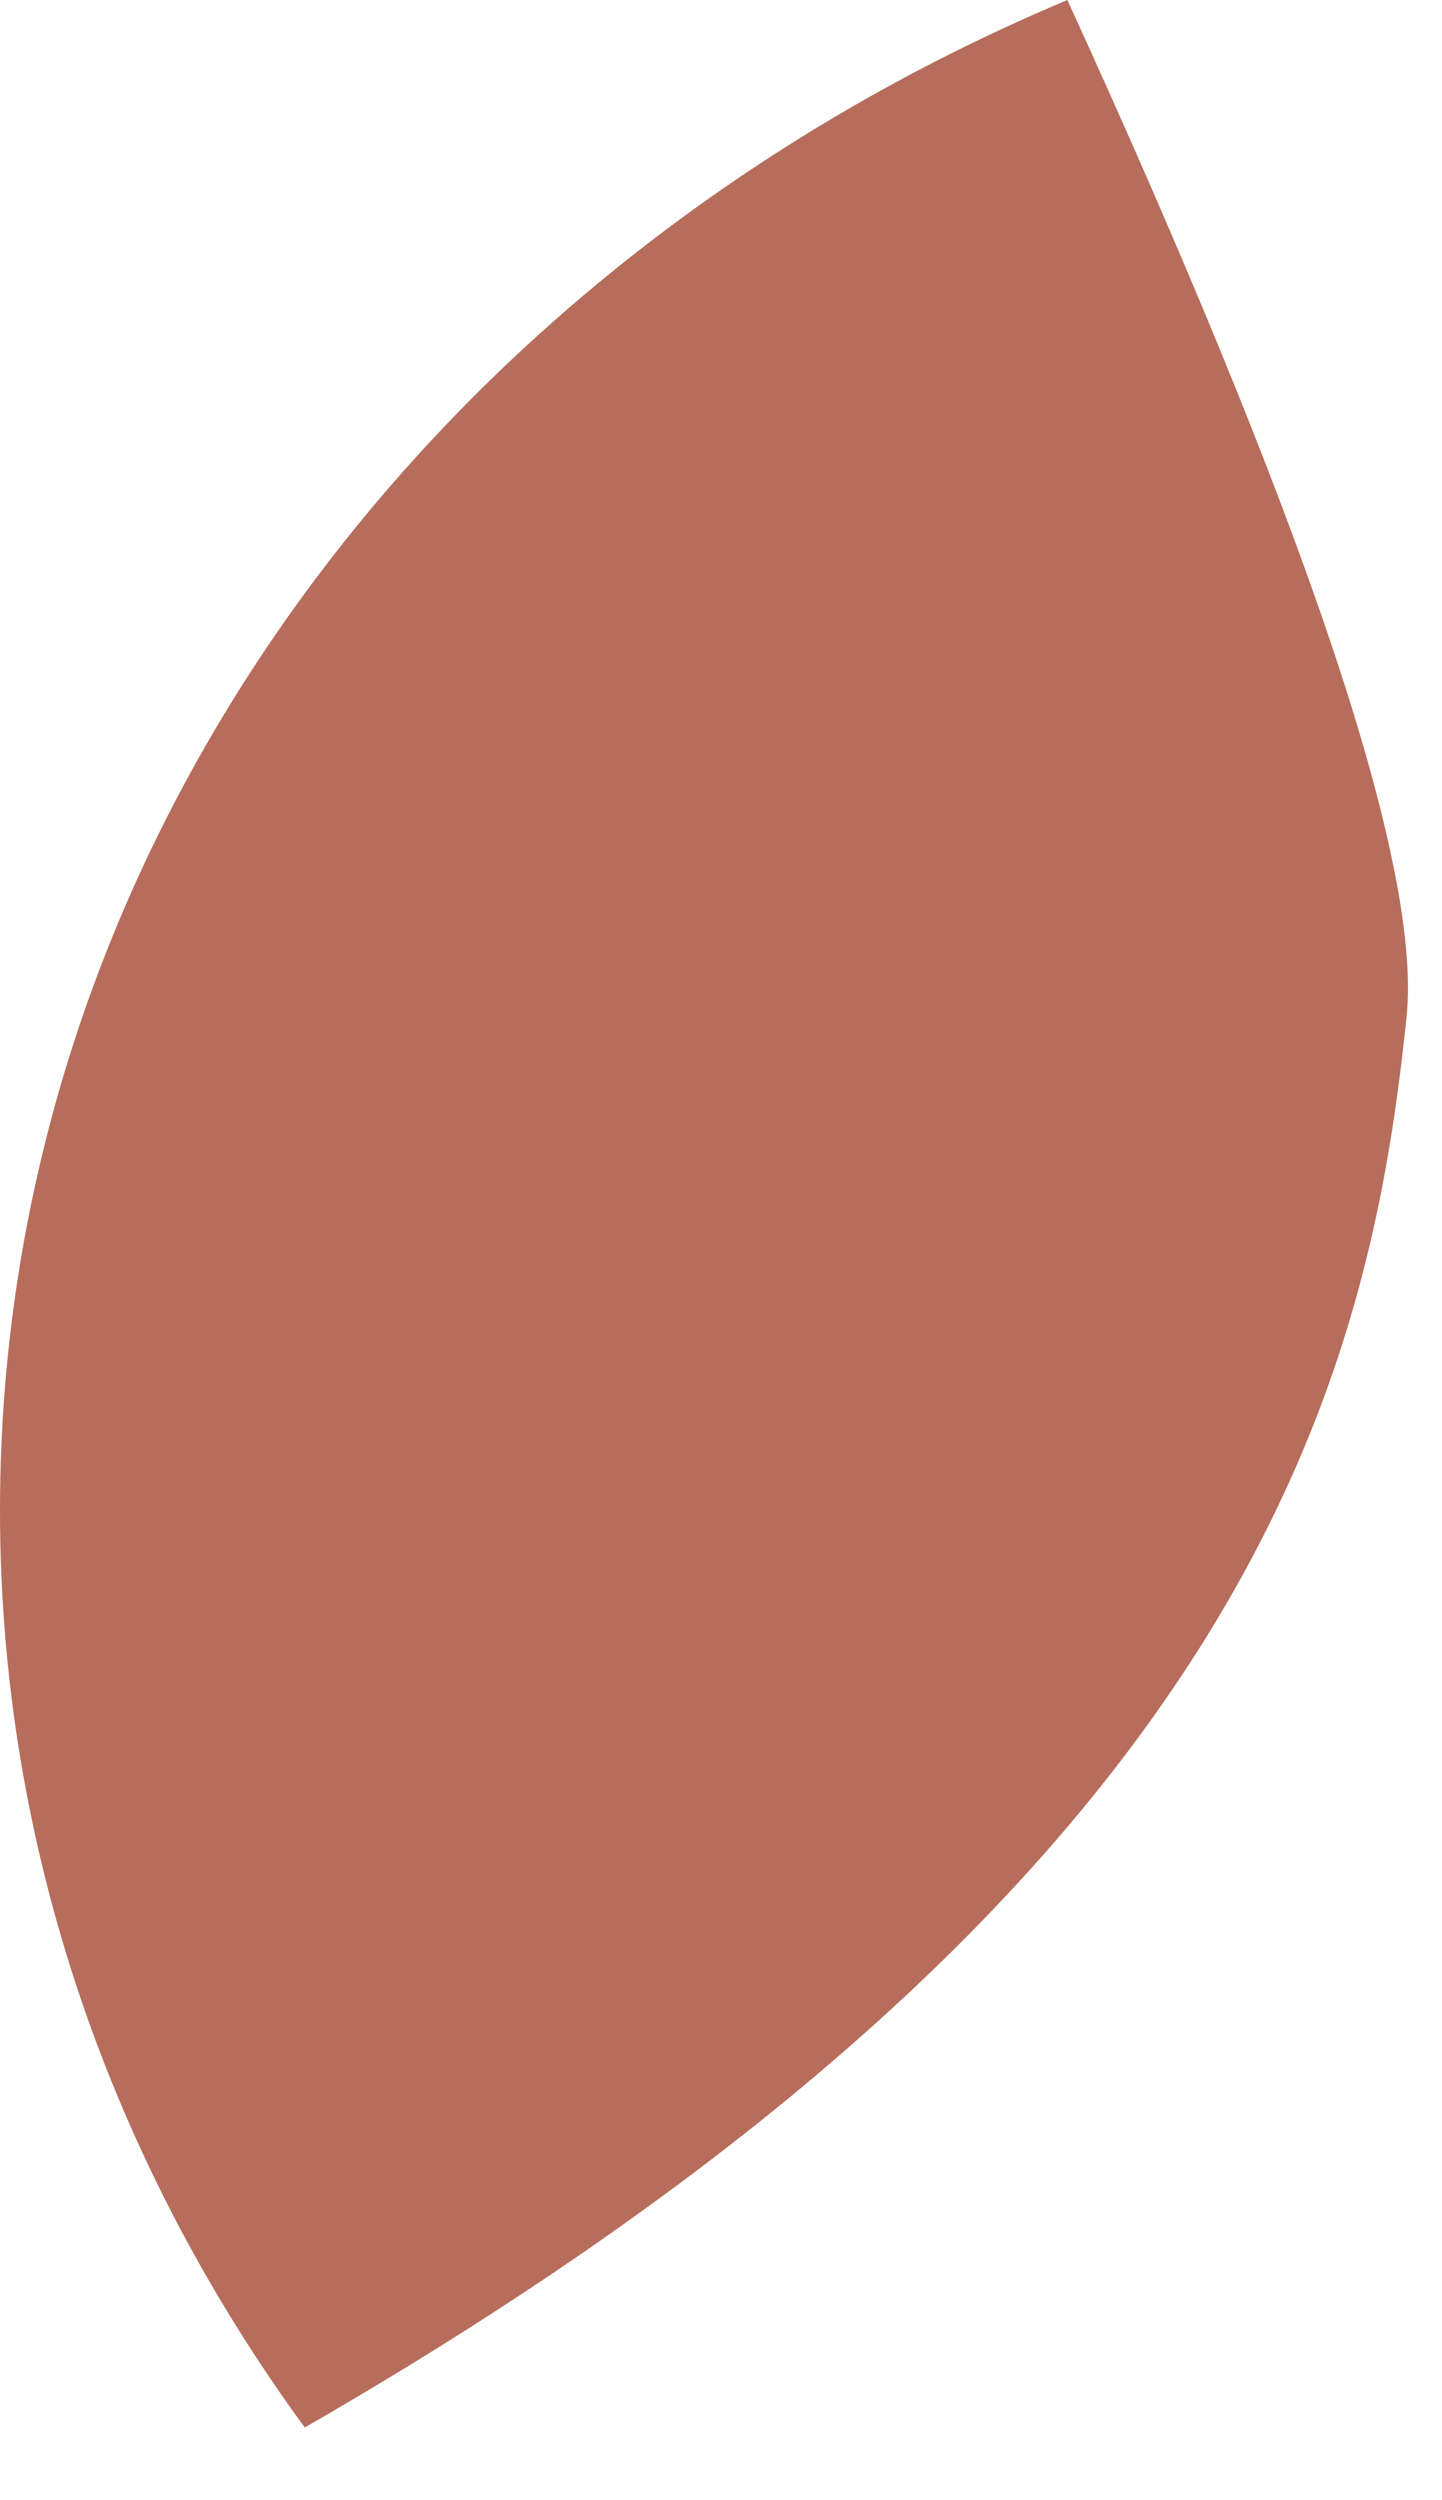 <?xml version="1.0" encoding="utf-8"?>
<svg xmlns="http://www.w3.org/2000/svg" fill="none" height="100%" overflow="visible" preserveAspectRatio="none" style="display: block;" viewBox="0 0 15 26" width="100%">
<path d="M14.631 10.581C14.255 14.167 13.138 19.508 3.17 25.244C1.171 22.509 0 19.232 0 15.707C0 8.743 4.552 2.753 11.103 0C13.52 5.281 14.801 8.968 14.631 10.581Z" fill="#B76D5C" id="Vector"/>
</svg>